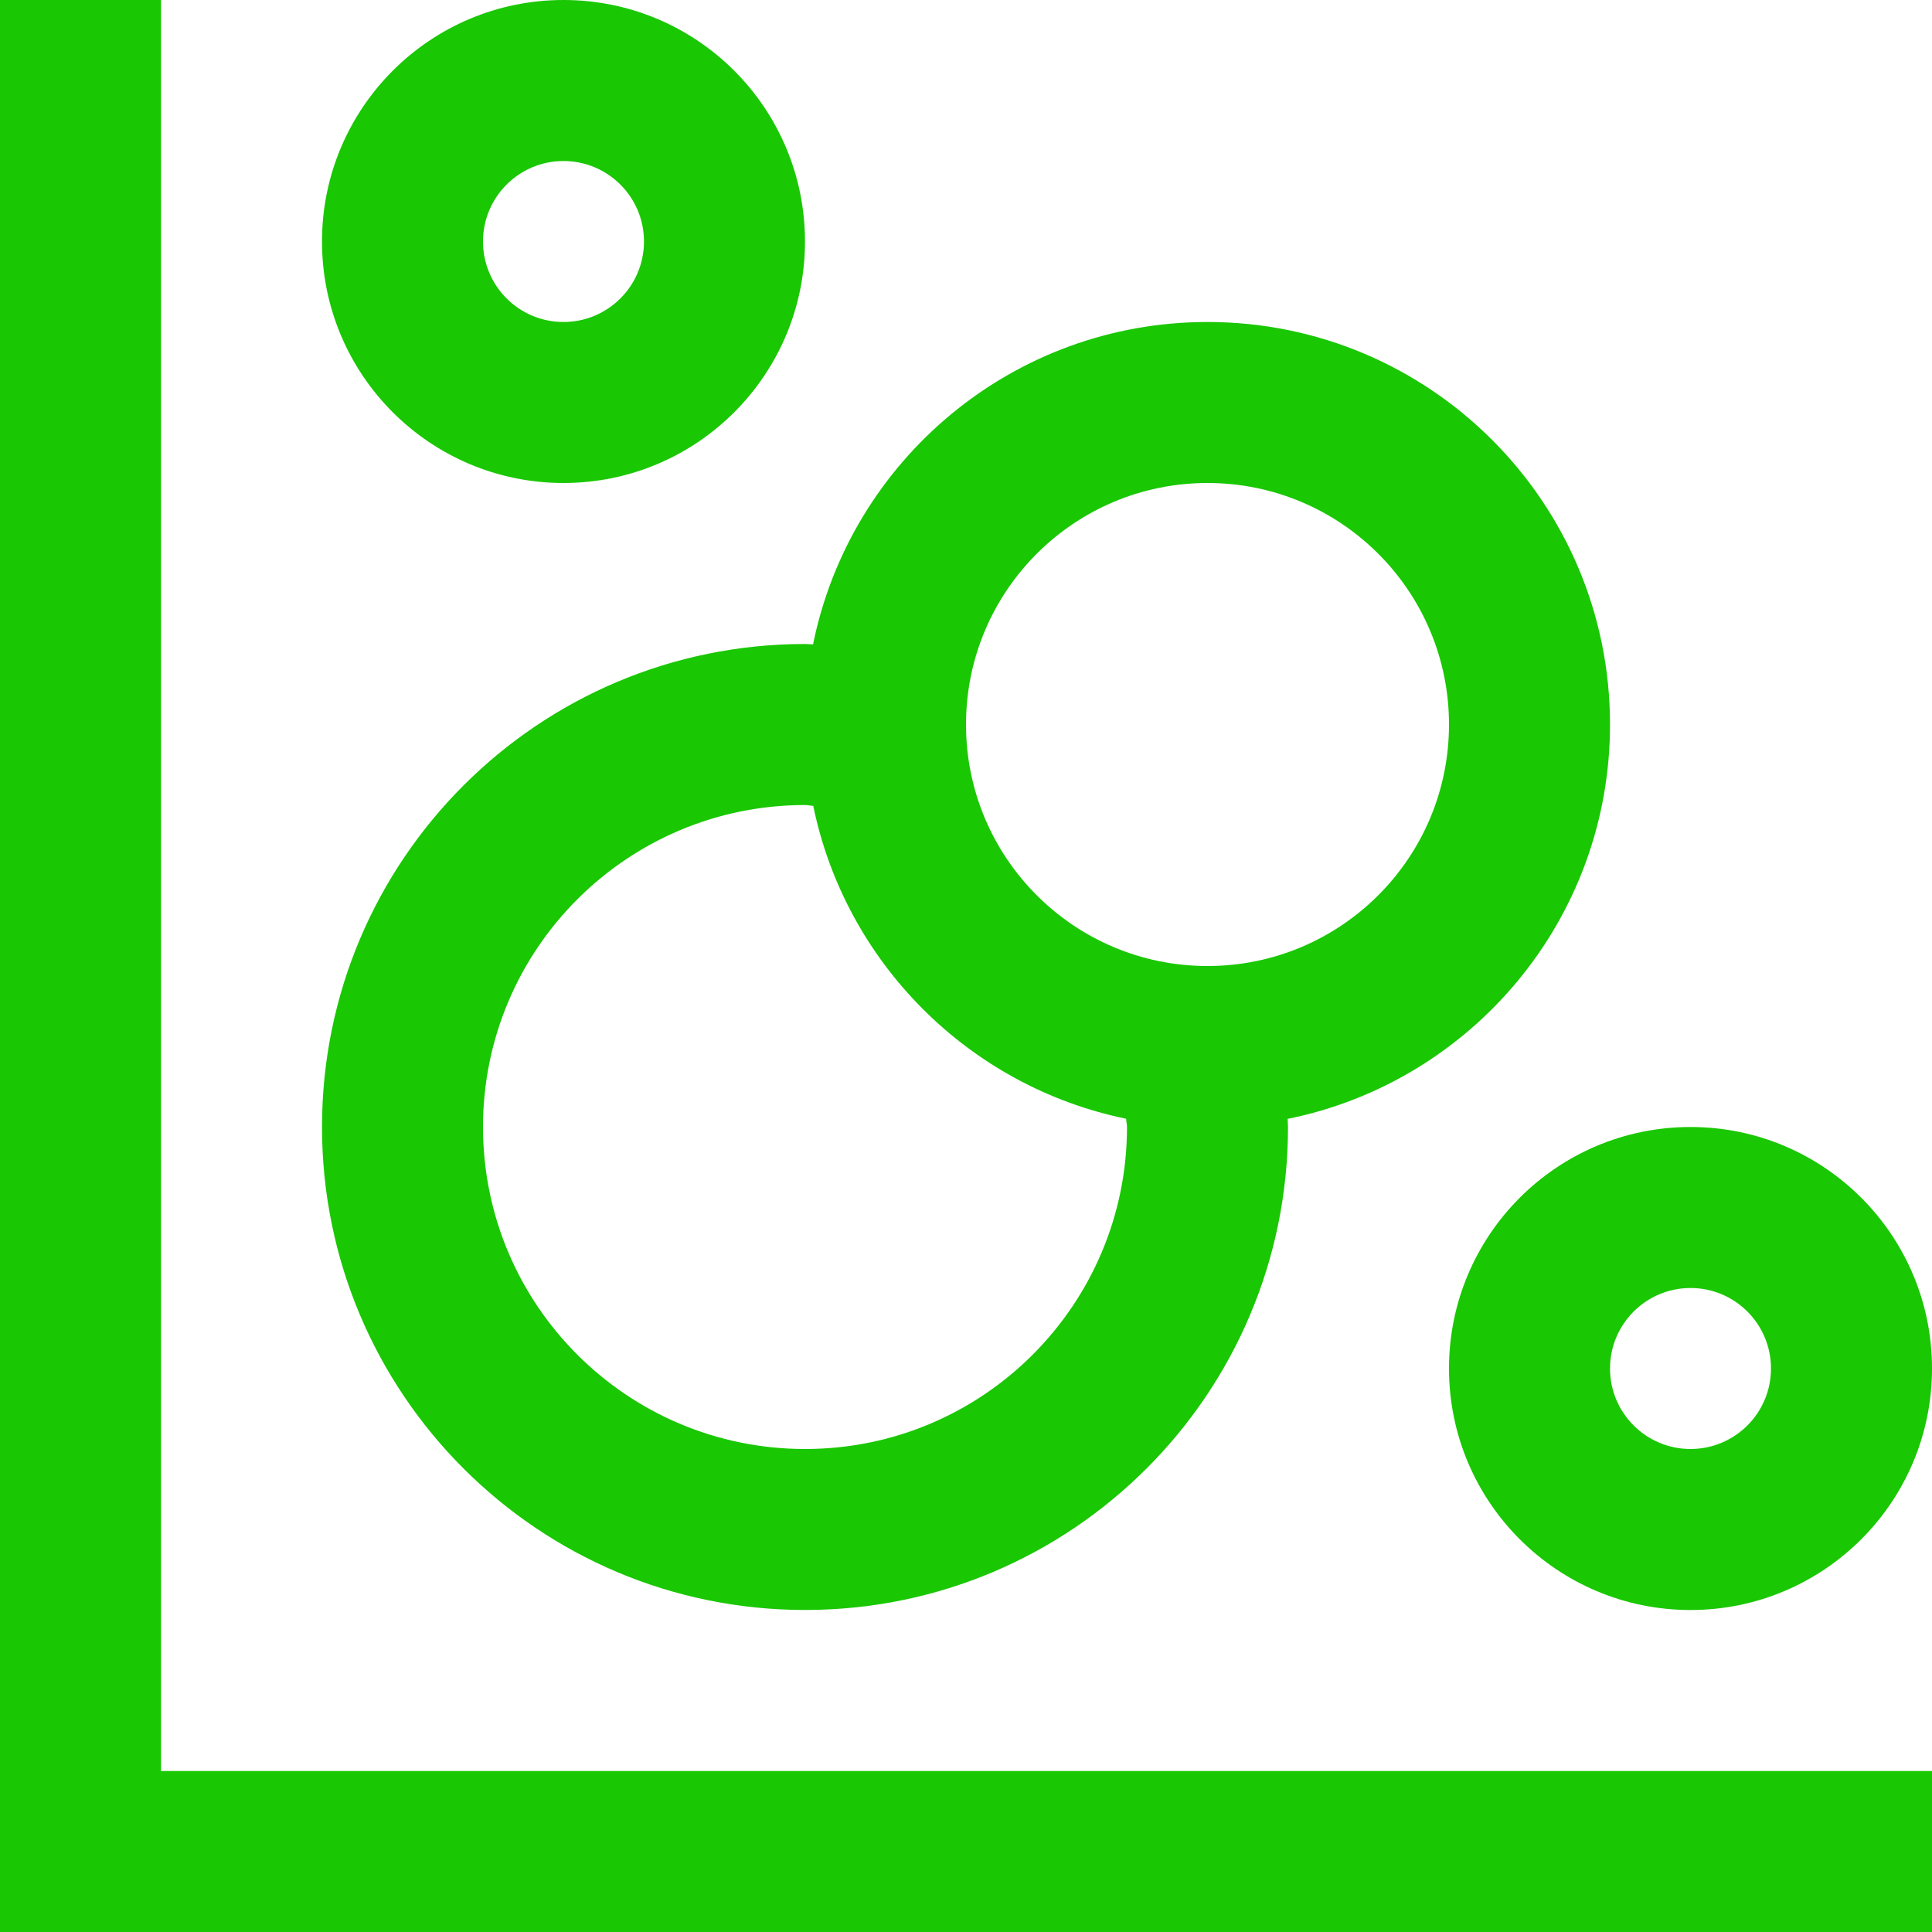 <svg xmlns="http://www.w3.org/2000/svg" height="409.6pt" viewBox="0 0 409.6 409.6" width="409.6pt"><path d="m34.137 375.465v-375.465h-34.137v409.602h409.602v-34.137zm0 0" fill="#19c702"/><path d="m358.398 238.934c-28.266 0-51.199 22.934-51.199 51.203 0 28.266 22.934 51.199 51.199 51.199 28.285 0 51.203-22.934 51.203-51.199 0-28.27-22.918-51.203-51.203-51.203zm0 68.266c-9.414 0-17.062-7.648-17.062-17.062 0-9.422 7.648-17.07 17.062-17.07 9.438 0 17.066 7.648 17.066 17.07 0 9.414-7.629 17.062-17.066 17.062zm0 0" fill="#19c702"/><path d="m119.465 0c-28.273 0-51.199 22.926-51.199 51.199 0 28.273 22.926 51.199 51.199 51.199 28.281 0 51.199-22.926 51.199-51.199 0-28.273-22.918-51.199-51.199-51.199zm0 68.266c-9.422 0-17.066-7.641-17.066-17.066s7.645-17.062 17.066-17.062 17.066 7.641 17.066 17.062-7.641 17.066-17.066 17.066zm0 0" fill="#19c702"/><path d="m341.336 153.602c0-47.125-38.203-85.336-85.336-85.336-41.312 0-75.75 29.363-83.625 68.352-.566-.012-1.125-.086-1.699-.086-56.555 0-102.406 45.848-102.406 102.398 0 56.551 45.852 102.398 102.406 102.398 56.559 0 102.391-45.848 102.391-102.398 0-.582-.082-1.137-.082-1.719 38.98-7.859 68.352-42.305 68.352-83.609zm-170.66 153.598c-37.711 0-68.277-30.566-68.277-68.266 0-37.703 30.566-68.262 68.277-68.262.594 0 1.152.156 1.738.172 6.836 33.289 33.051 59.504 66.336 66.34.016.598.184 1.152.184 1.75 0 37.699-30.57 68.266-68.258 68.266zm85.324-102.398c-28.281 0-51.199-22.93-51.199-51.199 0-28.273 22.918-51.203 51.199-51.203s51.199 22.93 51.199 51.203c0 28.27-22.918 51.199-51.199 51.199zm0 0" fill="#19c702"/></svg>